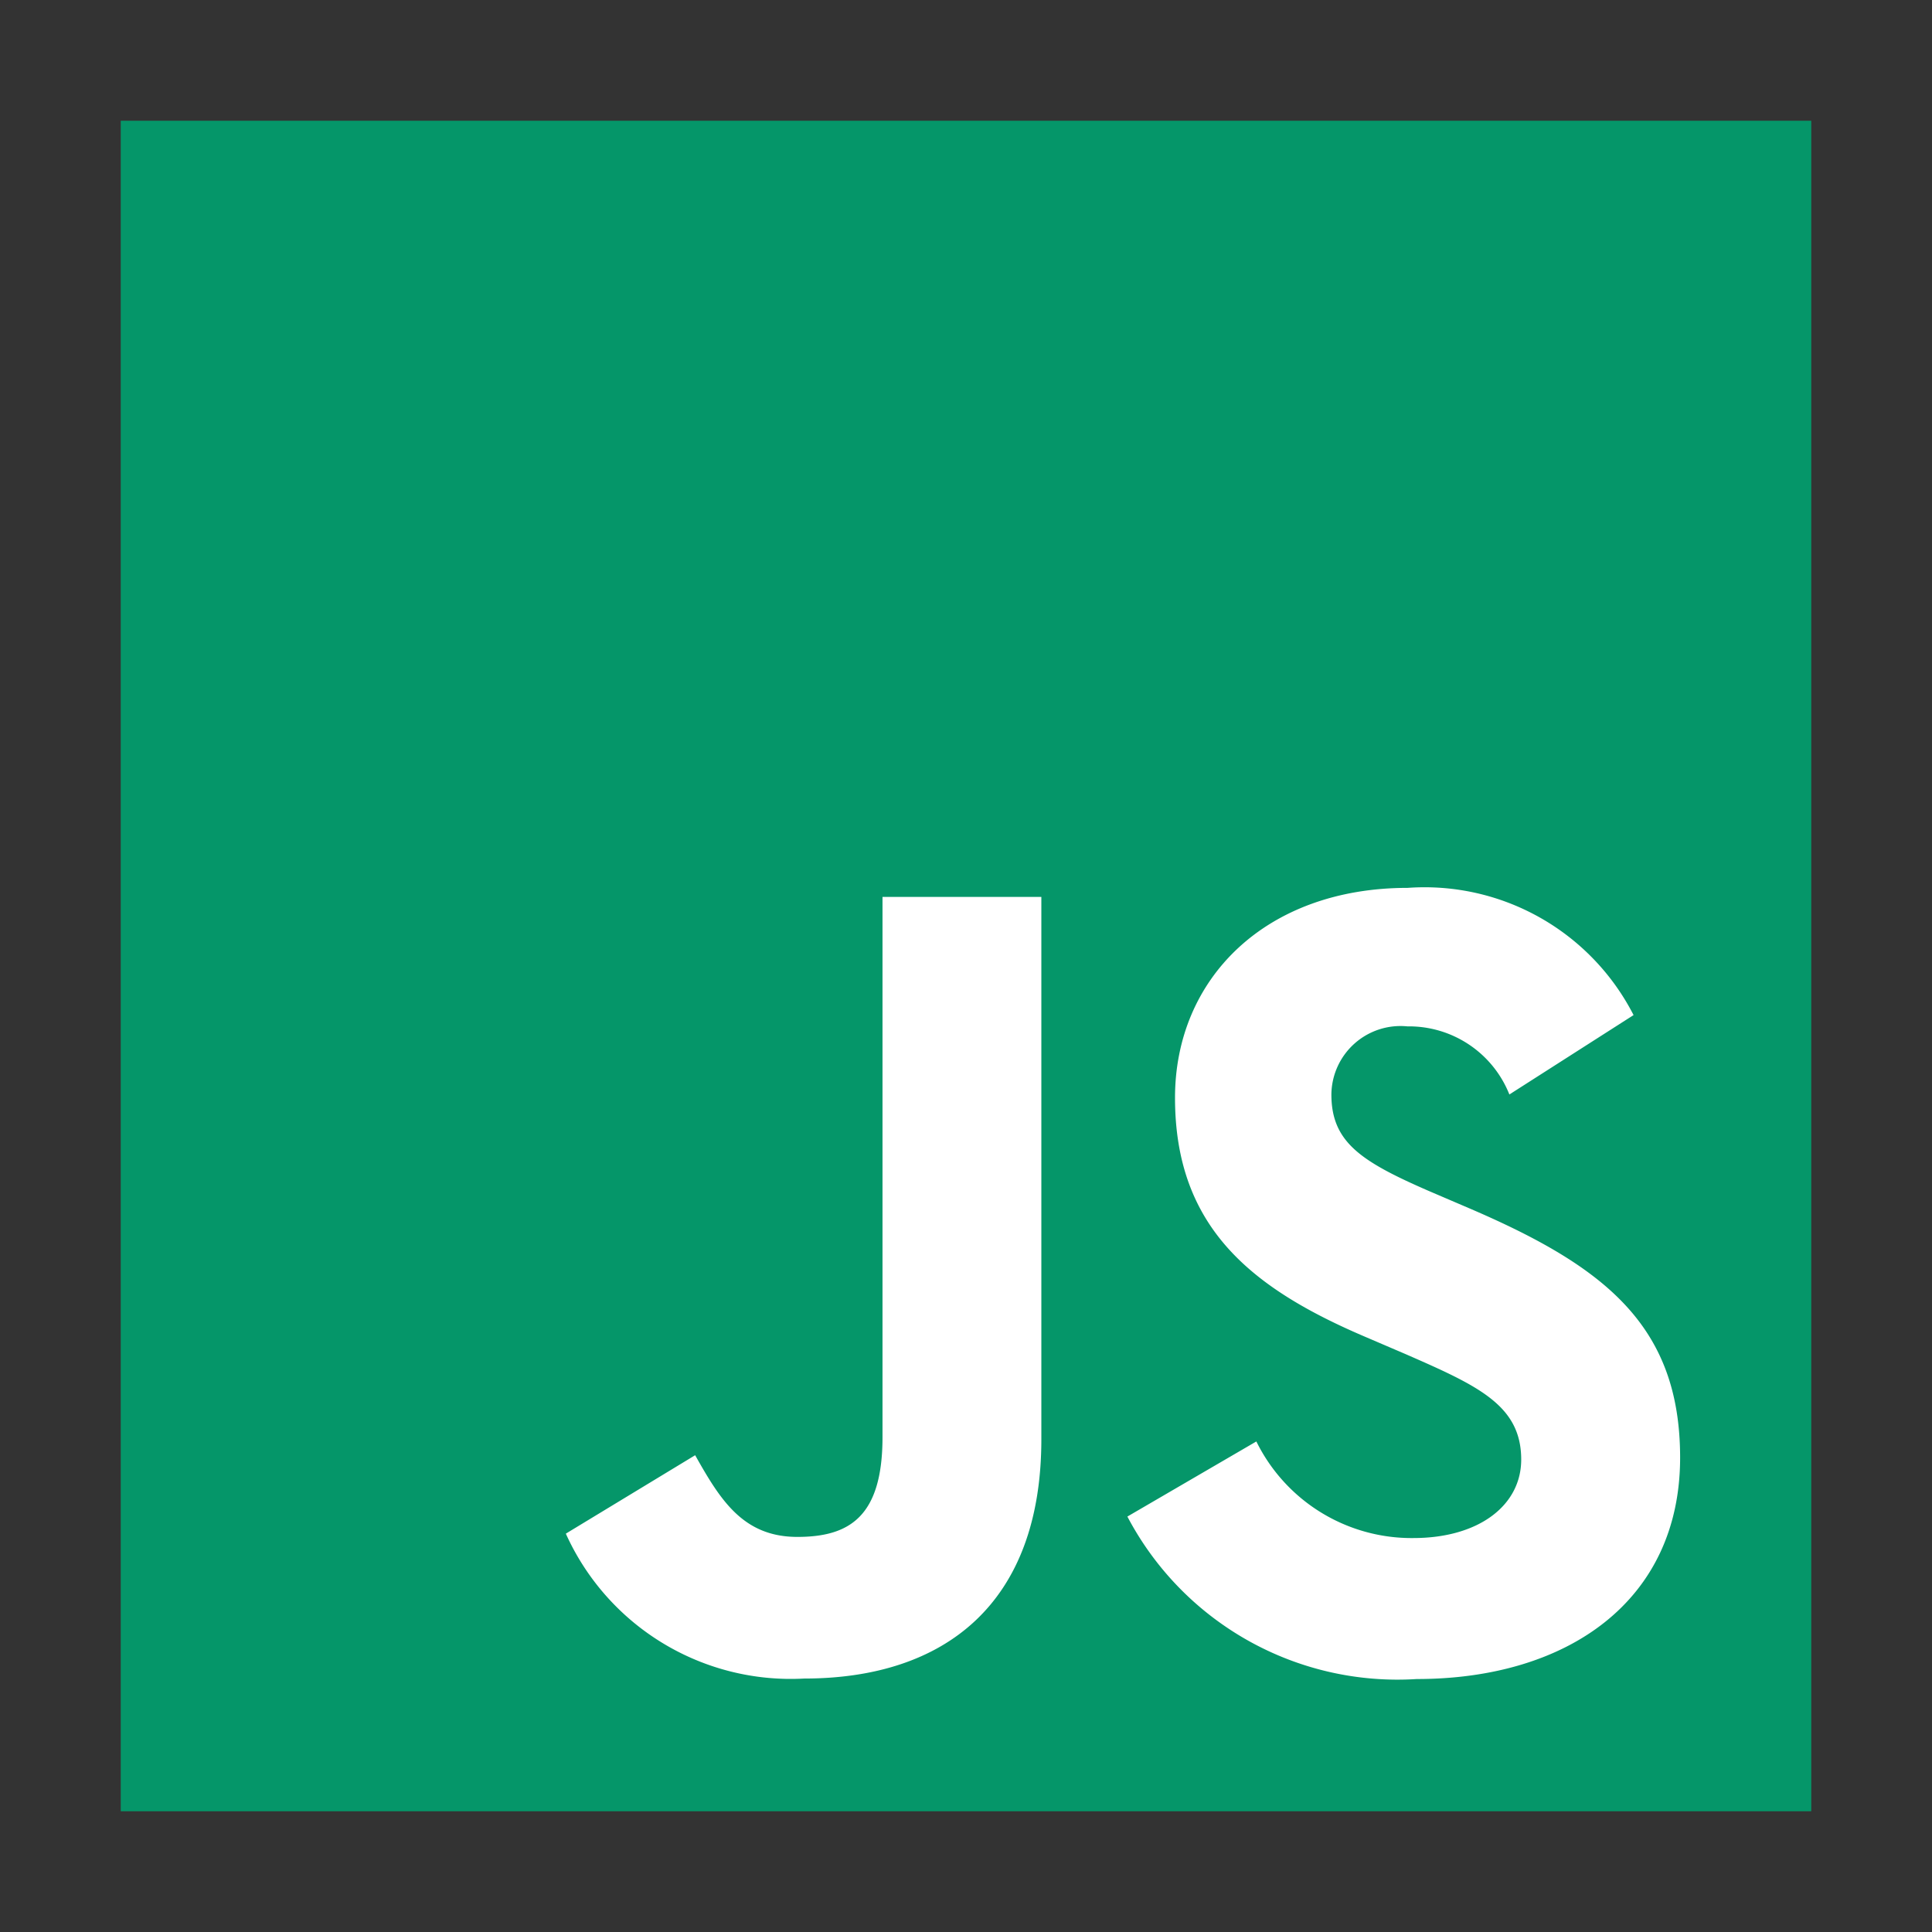 <svg
        fill="#059669"
        xmlns="http://www.w3.org/2000/svg"
        preserveAspectRatio="xMidYMid meet"
        viewBox="0 0 32 32"
>
    <rect x="0" y="0" width="32" height="32" fill="#333333" stroke="none"/>
    <path d="M2 2h28v28H2z" />
    <path
            d="M20.809 23.875a2.866 2.866 0 0 0 2.6 1.6c1.09 0 1.787-.545 1.787-1.3c0-.9-.716-1.222-1.916-1.747l-.658-.282c-1.9-.809-3.16-1.822-3.16-3.964c0-1.973 1.5-3.476 3.853-3.476a3.889 3.889 0 0 1 3.742 2.107L25 18.128A1.789 1.789 0 0 0 23.311 17a1.145 1.145 0 0 0-1.259 1.128c0 .789.489 1.109 1.618 1.6l.658.282c2.236.959 3.5 1.936 3.5 4.133c0 2.369-1.861 3.667-4.36 3.667a5.055 5.055 0 0 1-4.795-2.691zm-9.295.228c.413.733.789 1.353 1.693 1.353c.864 0 1.41-.338 1.41-1.653v-8.947h2.631v8.982c0 2.724-1.6 3.964-3.929 3.964a4.085 4.085 0 0 1-3.947-2.4z"
            fill="#fff"
    />
    <rect x="0" y="0" width="32" height="32" fill="rgba(0, 0, 0, 0)" />
</svg>
